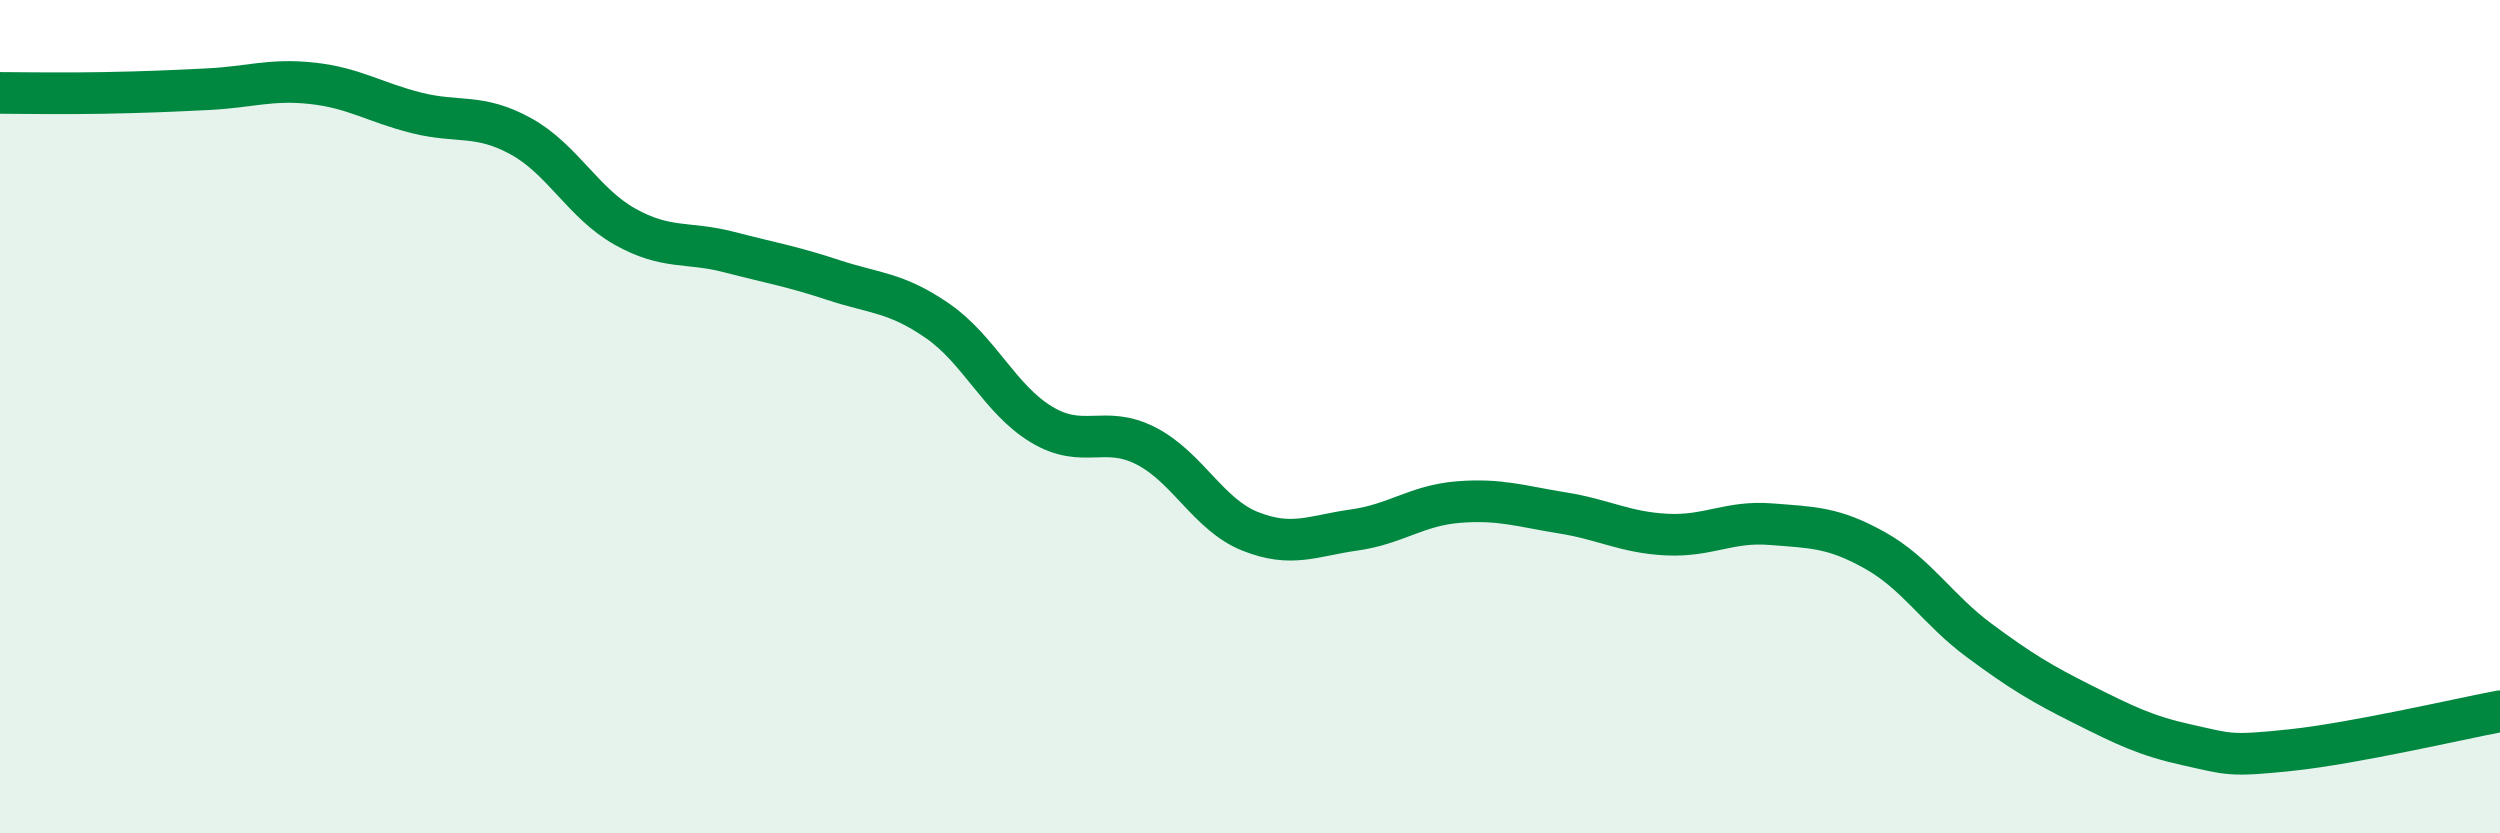 
    <svg width="60" height="20" viewBox="0 0 60 20" xmlns="http://www.w3.org/2000/svg">
      <path
        d="M 0,2.23 C 0.5,2.23 1.5,2.25 2.5,2.23 C 3.5,2.21 4,2.19 5,2.14 C 6,2.09 6.5,1.89 7.5,2 C 8.5,2.11 9,2.46 10,2.71 C 11,2.96 11.5,2.72 12.5,3.27 C 13.5,3.82 14,4.88 15,5.44 C 16,6 16.5,5.79 17.5,6.05 C 18.5,6.31 19,6.39 20,6.72 C 21,7.05 21.5,7.01 22.5,7.7 C 23.5,8.39 24,9.59 25,10.19 C 26,10.79 26.5,10.19 27.5,10.7 C 28.5,11.21 29,12.35 30,12.75 C 31,13.15 31.5,12.86 32.5,12.72 C 33.5,12.58 34,12.13 35,12.05 C 36,11.97 36.5,12.15 37.5,12.31 C 38.5,12.47 39,12.78 40,12.83 C 41,12.88 41.5,12.5 42.5,12.58 C 43.5,12.66 44,12.65 45,13.21 C 46,13.77 46.5,14.63 47.5,15.37 C 48.5,16.11 49,16.41 50,16.91 C 51,17.41 51.5,17.66 52.5,17.88 C 53.5,18.1 53.5,18.16 55,18 C 56.5,17.84 59,17.26 60,17.07L60 20L0 20Z"
        fill="#008740"
        opacity="0.1"
        stroke-linecap="round"
        stroke-linejoin="round"
      />
      <path
        d="M 0,2.23 C 0.5,2.23 1.5,2.25 2.5,2.23 C 3.5,2.21 4,2.19 5,2.14 C 6,2.09 6.5,1.89 7.5,2 C 8.5,2.11 9,2.46 10,2.71 C 11,2.96 11.5,2.72 12.5,3.27 C 13.5,3.82 14,4.88 15,5.44 C 16,6 16.5,5.79 17.5,6.05 C 18.5,6.31 19,6.39 20,6.72 C 21,7.05 21.5,7.01 22.5,7.7 C 23.5,8.39 24,9.59 25,10.19 C 26,10.79 26.5,10.19 27.5,10.7 C 28.5,11.21 29,12.35 30,12.75 C 31,13.15 31.5,12.86 32.5,12.72 C 33.5,12.58 34,12.13 35,12.05 C 36,11.97 36.5,12.15 37.5,12.31 C 38.5,12.47 39,12.78 40,12.83 C 41,12.88 41.5,12.5 42.5,12.58 C 43.5,12.66 44,12.65 45,13.21 C 46,13.77 46.5,14.63 47.5,15.37 C 48.5,16.11 49,16.41 50,16.91 C 51,17.41 51.5,17.66 52.5,17.88 C 53.5,18.1 53.5,18.16 55,18 C 56.5,17.84 59,17.26 60,17.07"
        stroke="#008740"
        stroke-width="1"
        fill="none"
        stroke-linecap="round"
        stroke-linejoin="round"
      />
    </svg>
  